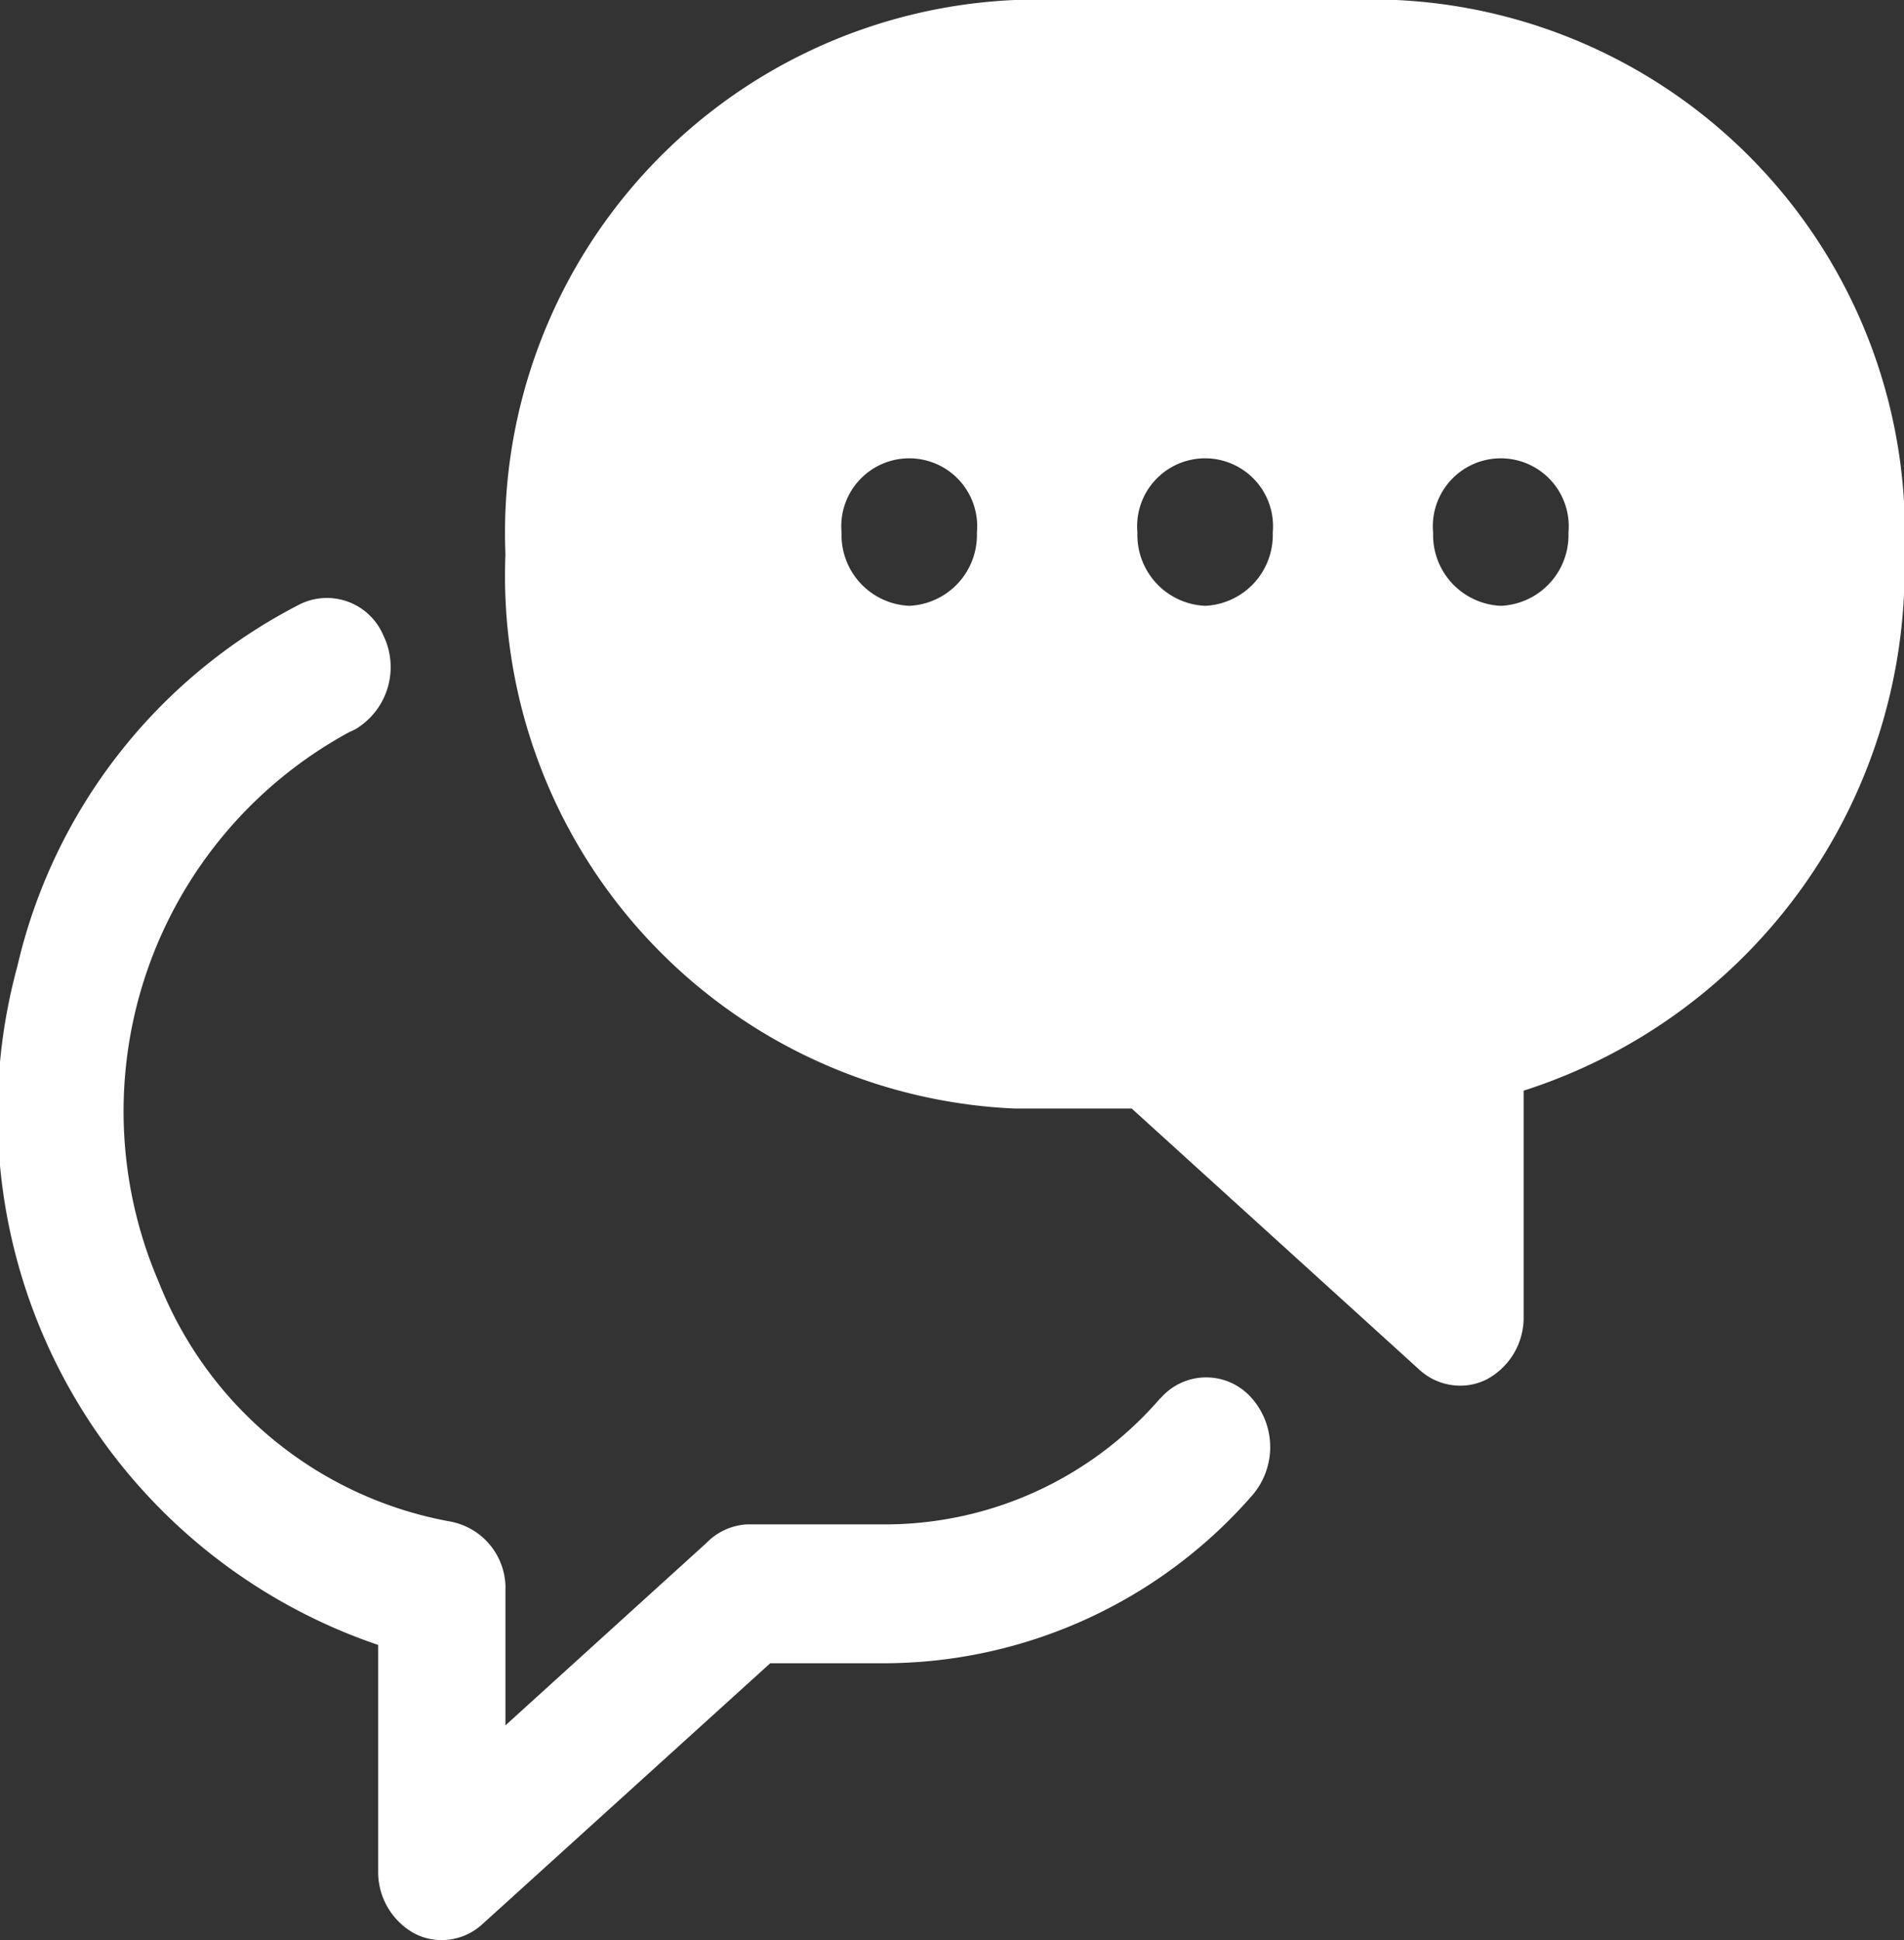 <?xml version="1.0" encoding="UTF-8"?> <svg xmlns="http://www.w3.org/2000/svg" xmlns:xlink="http://www.w3.org/1999/xlink" id="icon_contact" width="13" height="13.245" viewBox="0 0 13 13.245"><rect x="0" y="0" width="13" height="13.245" fill="#333333" stroke="none"/><defs><clipPath id="clip-path"><rect id="Rectangle_196" data-name="Rectangle 196" width="13" height="13.245" fill="#fff"></rect></clipPath></defs><g id="Group_231" data-name="Group 231" clip-path="url(#clip-path)"><path id="Path_5205" data-name="Path 5205" d="M14.025,0H11.419A3.64,3.64,0,0,0,7.943,3.784a3.64,3.64,0,0,0,3.476,3.784h.8l1.964,1.783a.413.413,0,0,0,.278.109.4.4,0,0,0,.182-.043.478.478,0,0,0,.252-.43V7.446a3.742,3.742,0,0,0,2.6-3.651A3.643,3.643,0,0,0,14.025,0M10.7,4.136a.484.484,0,0,1-.462-.5.464.464,0,1,1,.924,0,.484.484,0,0,1-.462.5m2.02,0a.484.484,0,0,1-.462-.5.464.464,0,1,1,.924,0,.484.484,0,0,1-.462.5m2.02,0a.484.484,0,0,1-.463-.5.464.464,0,1,1,.924,0,.483.483,0,0,1-.461.5" transform="translate(-4.492)" fill="#fff"></path><path id="Path_5206" data-name="Path 5206" d="M7.922,14.091a2.483,2.483,0,0,1-1.864.861H5.1a.419.419,0,0,0-.278.128L3.451,16.324v-.918a.462.462,0,0,0-.374-.473A2.645,2.645,0,0,1,1.085,13.3a2.946,2.946,0,0,1,1.3-3.757.393.393,0,0,0,.049-.024.494.494,0,0,0,.182-.639.418.418,0,0,0-.587-.2A3.719,3.719,0,0,0,.118,11.144a3.829,3.829,0,0,0,2.464,4.631v1.542a.478.478,0,0,0,.252.43.4.4,0,0,0,.182.043.412.412,0,0,0,.278-.109L5.259,15.9h.8a3.343,3.343,0,0,0,2.49-1.145.505.505,0,0,0-.009-.672.412.412,0,0,0-.617.009" transform="translate(0 -4.545)" fill="#fff"></path></g></svg> 
